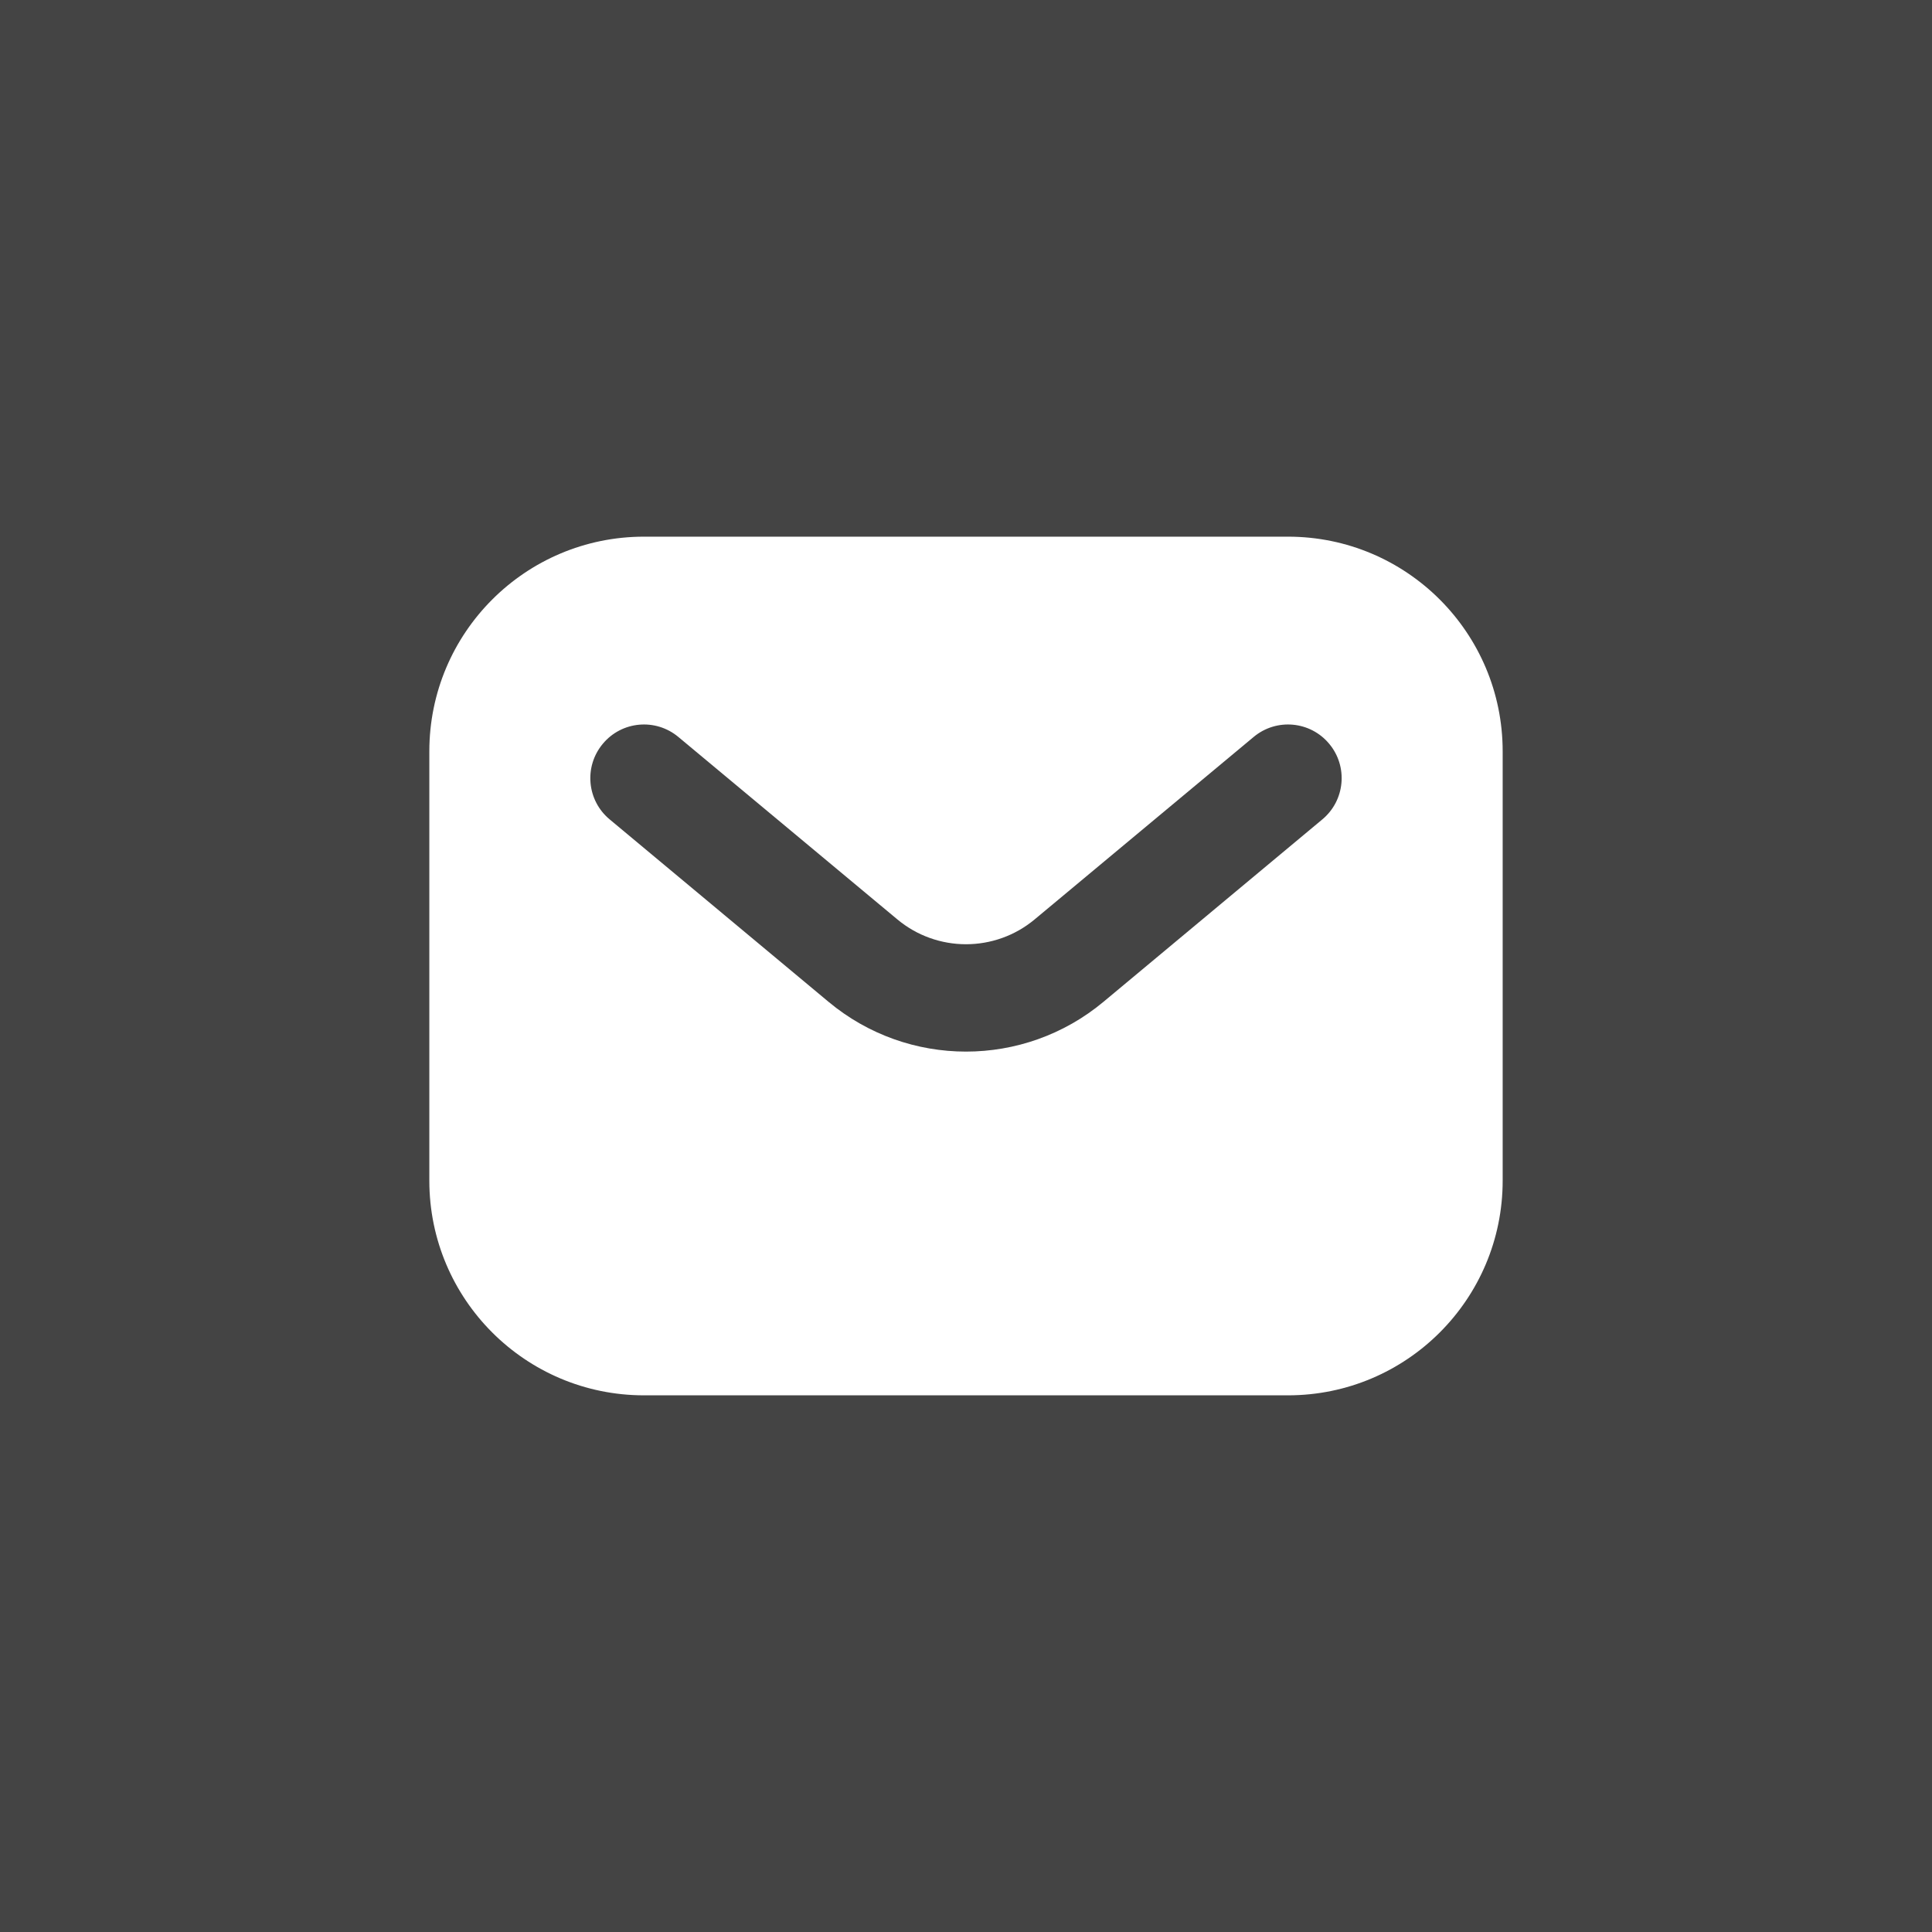 <?xml version="1.0" encoding="UTF-8"?> <svg xmlns="http://www.w3.org/2000/svg" width="36" height="36" viewBox="0 0 36 36" fill="none"><rect width="36" height="36" fill="#444444"></rect><path fill-rule="evenodd" clip-rule="evenodd" d="M12 10C9.791 10 8 11.791 8 14V22C8 24.209 9.791 26 12 26H24C26.209 26 28 24.209 28 22V14C28 11.791 26.209 10 24 10H12ZM12.64 13.732C12.216 13.378 11.585 13.435 11.232 13.86C10.878 14.284 10.935 14.915 11.36 15.268L15.439 18.668C16.923 19.904 19.077 19.904 20.561 18.668L24.64 15.268C25.064 14.915 25.122 14.284 24.768 13.86C24.415 13.435 23.784 13.378 23.36 13.732L19.28 17.131C18.539 17.749 17.461 17.749 16.72 17.131L12.64 13.732Z" fill="white"></path></svg> 